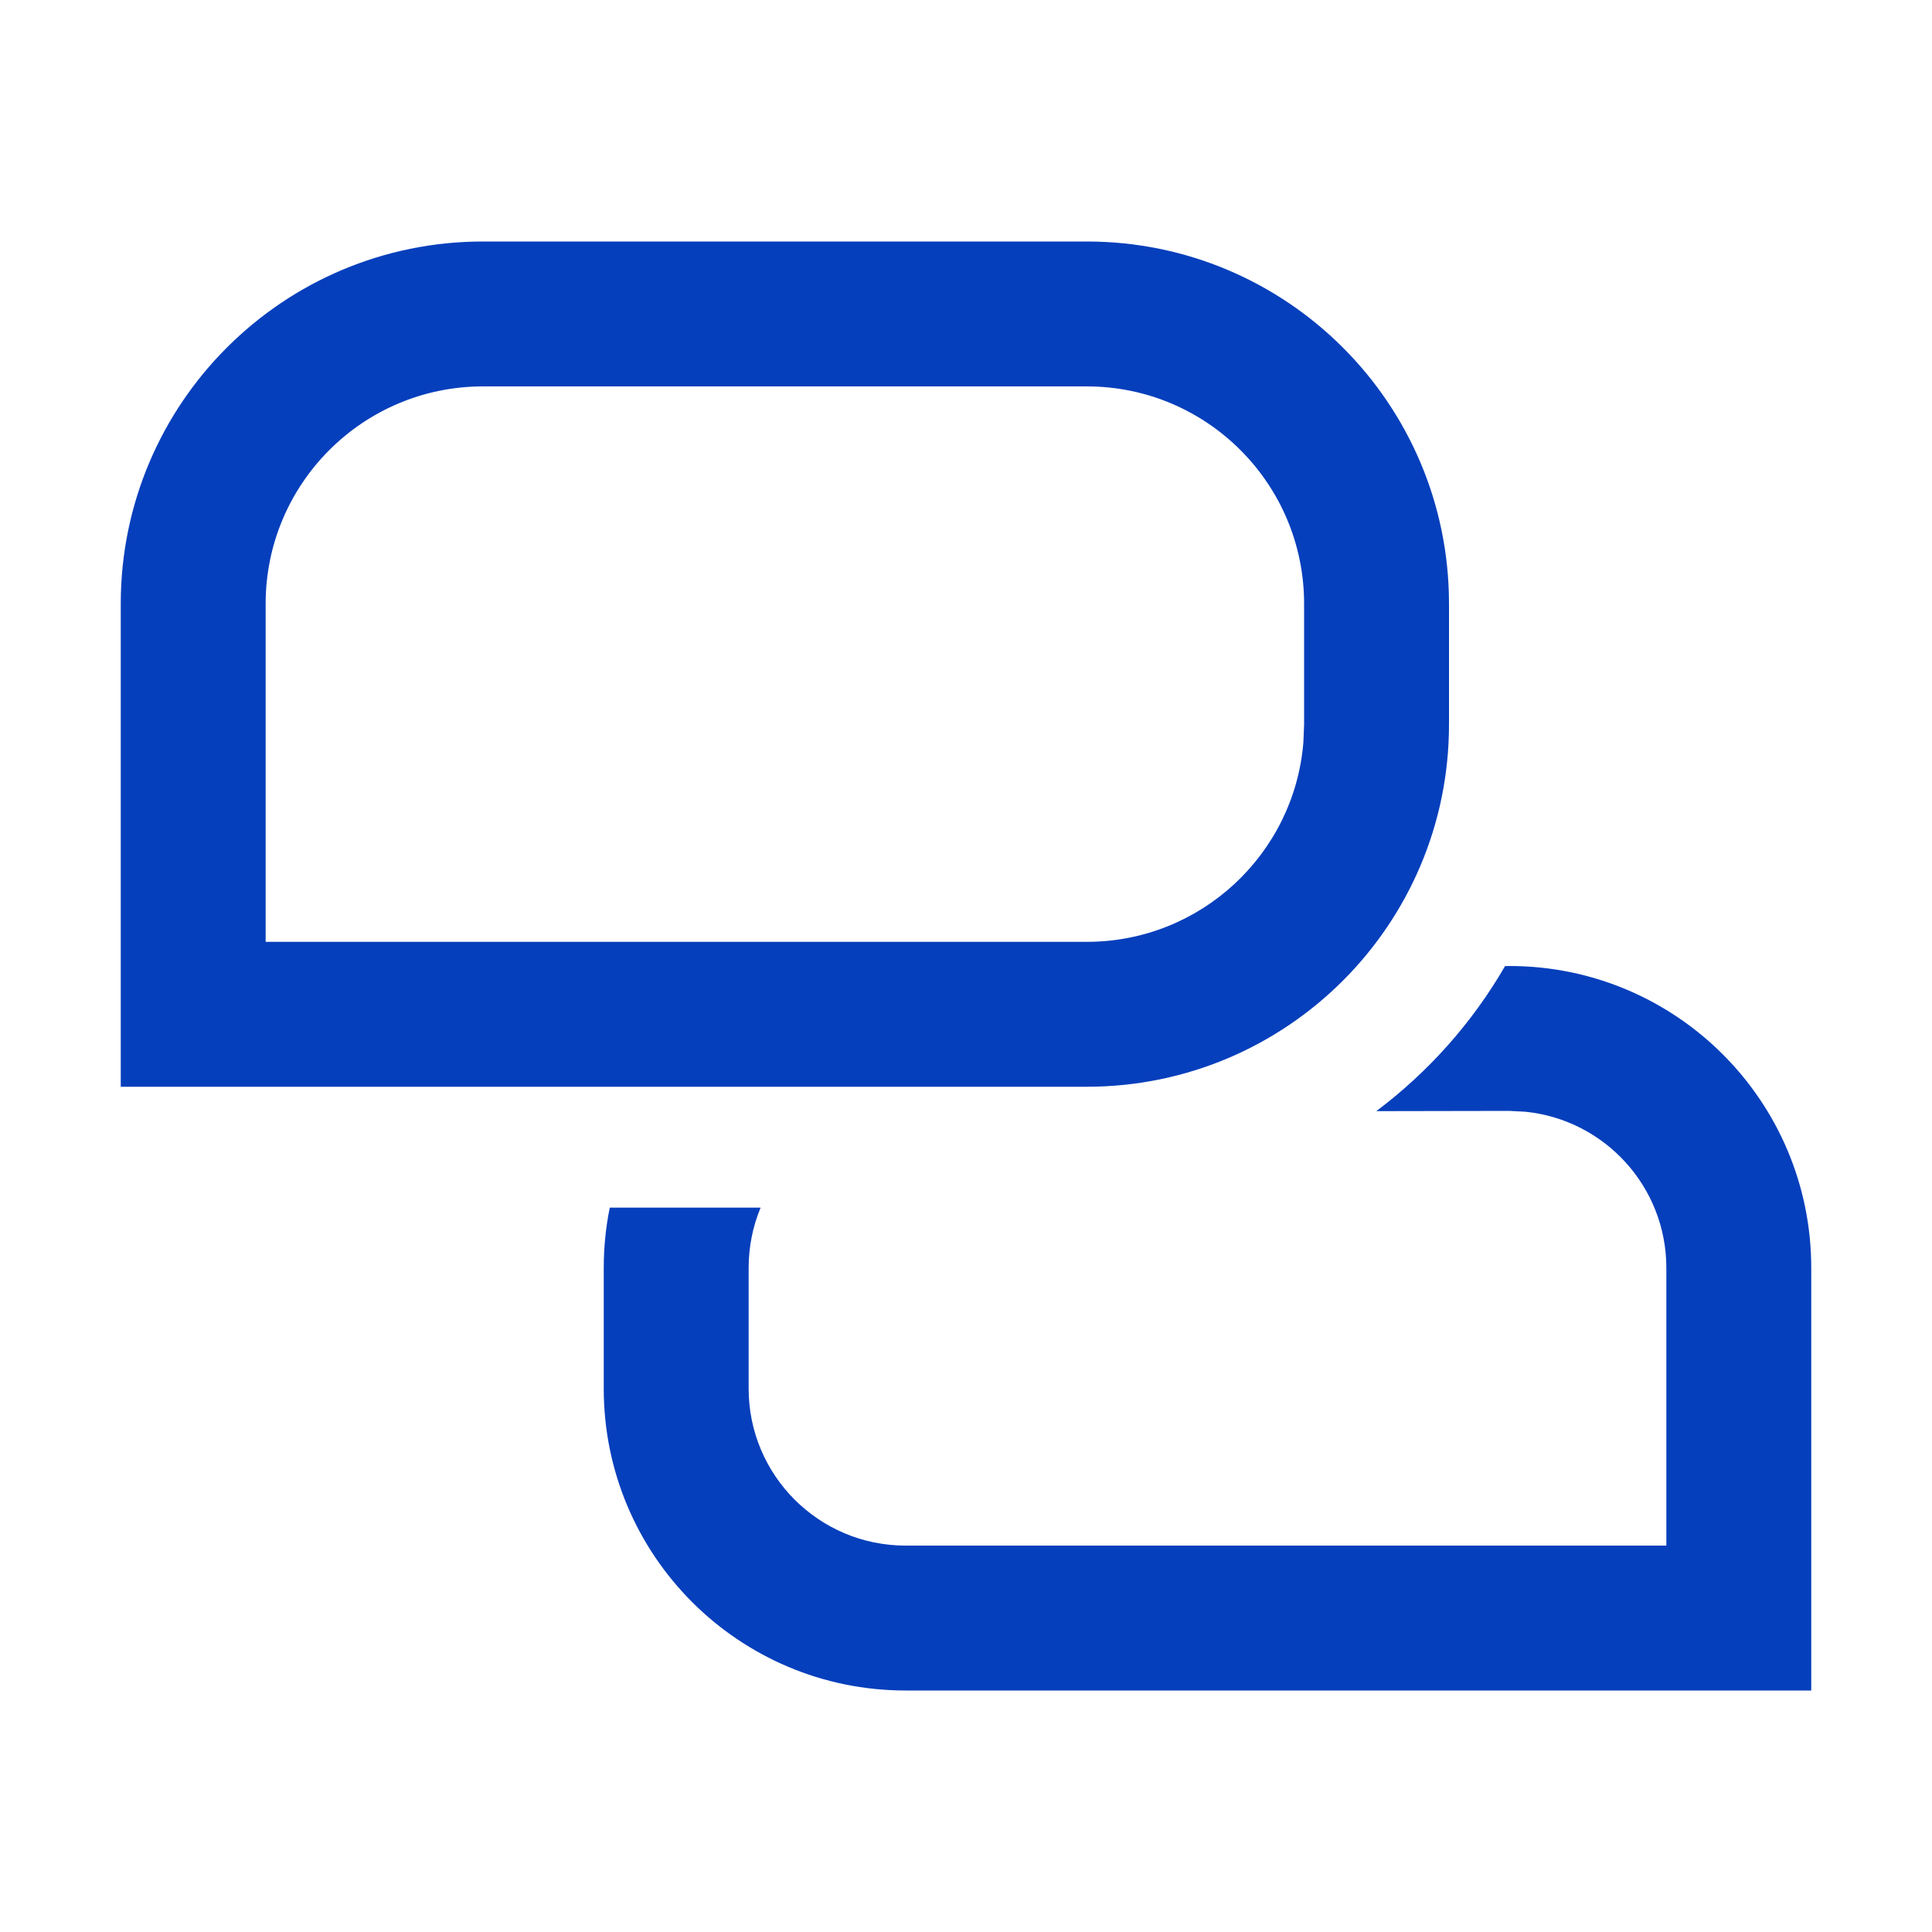 <?xml version="1.0" encoding="UTF-8"?>
<svg width="16px" height="16px" viewBox="0 0 16 16" version="1.1" xmlns="http://www.w3.org/2000/svg" xmlns:xlink="http://www.w3.org/1999/xlink">
    <title>#Icon / ic_qa</title>
    <g id="#Icon-/-ic_qa" stroke="none" stroke-width="1" fill="none" fill-rule="evenodd">
        <path d="M12.5,8 C13.881,8 15,9.119 15,10.5 L15,14 L7.5,14 C6.119,14 5,12.881 5,11.5 L5,10.5 C5,10.329 5.017,10.162 5.05,10.001 L6.299,10.001 C6.235,10.155 6.2,10.323 6.2,10.5 L6.2,11.5 C6.2,12.218 6.782,12.8 7.5,12.8 L13.8,12.8 L13.8,10.5 C13.8,9.827 13.288,9.273 12.633,9.207 L12.5,9.2 L11.398,9.202 C11.829,8.878 12.193,8.47 12.464,8.001 L12.5,8 Z M9,2 C10.657,2 12,3.343 12,5 L12,6 C12,7.657 10.657,9 9,9 L1,9 L1,5 C1,3.343 2.343,2 4,2 L9,2 Z M9,3.2 L4,3.2 C3.006,3.2 2.2,4.006 2.2,5 L2.2,7.8 L9,7.8 C9.944,7.8 10.719,7.073 10.794,6.148 L10.8,6 L10.8,5 C10.8,4.006 9.994,3.2 9,3.2 Z" id="形状" fill="#063fbc"></path>
    </g>
</svg>